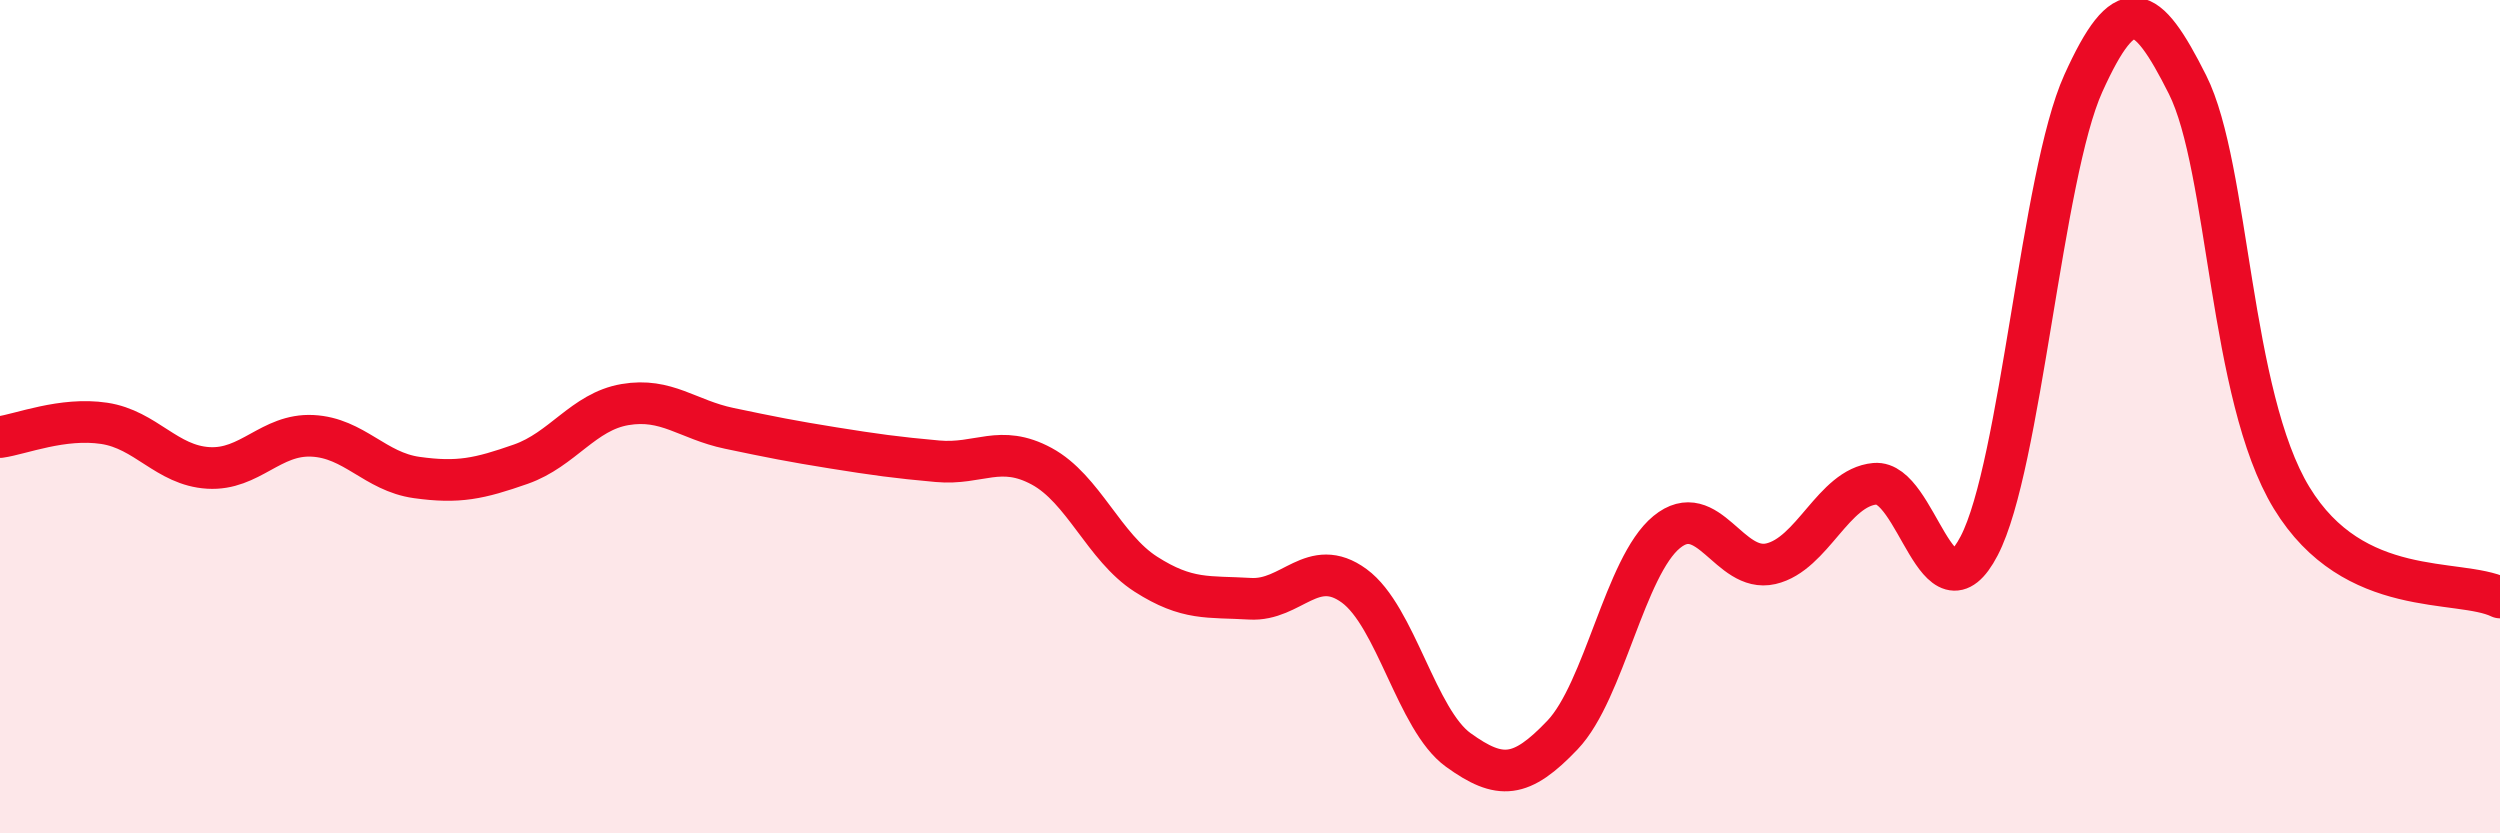 
    <svg width="60" height="20" viewBox="0 0 60 20" xmlns="http://www.w3.org/2000/svg">
      <path
        d="M 0,10.49 C 0.5,10.42 1.5,10.01 2.5,10.16 C 3.5,10.31 4,11.17 5,11.23 C 6,11.29 6.5,10.41 7.5,10.46 C 8.5,10.51 9,11.32 10,11.46 C 11,11.6 11.5,11.49 12.5,11.14 C 13.5,10.79 14,9.88 15,9.71 C 16,9.54 16.5,10.07 17.5,10.28 C 18.5,10.49 19,10.59 20,10.75 C 21,10.91 21.5,10.98 22.5,11.07 C 23.5,11.16 24,10.65 25,11.19 C 26,11.73 26.5,13.14 27.5,13.78 C 28.5,14.42 29,14.31 30,14.37 C 31,14.43 31.5,13.33 32.5,14.06 C 33.5,14.79 34,17.28 35,18 C 36,18.72 36.5,18.69 37.5,17.64 C 38.5,16.59 39,13.59 40,12.77 C 41,11.95 41.5,13.76 42.5,13.53 C 43.5,13.3 44,11.7 45,11.61 C 46,11.52 46.5,15.02 47.5,13.1 C 48.5,11.18 49,4.21 50,2 C 51,-0.21 51.5,0.04 52.5,2.03 C 53.5,4.02 53.5,9.49 55,11.95 C 56.5,14.41 59,13.86 60,14.34L60 20L0 20Z"
        fill="#EB0A25"
        opacity="0.1"
        stroke-linecap="round"
        stroke-linejoin="round"
      />
      <path
        d="M 0,10.49 C 0.5,10.42 1.5,10.01 2.5,10.16 C 3.5,10.31 4,11.17 5,11.23 C 6,11.29 6.5,10.41 7.5,10.46 C 8.5,10.51 9,11.32 10,11.46 C 11,11.6 11.5,11.49 12.5,11.14 C 13.5,10.79 14,9.88 15,9.71 C 16,9.54 16.5,10.07 17.5,10.28 C 18.5,10.49 19,10.59 20,10.75 C 21,10.91 21.5,10.98 22.5,11.07 C 23.5,11.16 24,10.65 25,11.19 C 26,11.73 26.5,13.14 27.5,13.78 C 28.5,14.42 29,14.31 30,14.37 C 31,14.43 31.5,13.33 32.5,14.06 C 33.5,14.79 34,17.28 35,18 C 36,18.72 36.5,18.69 37.5,17.64 C 38.5,16.59 39,13.59 40,12.77 C 41,11.95 41.5,13.76 42.5,13.53 C 43.5,13.3 44,11.7 45,11.61 C 46,11.52 46.5,15.02 47.5,13.1 C 48.5,11.18 49,4.21 50,2 C 51,-0.21 51.5,0.04 52.5,2.03 C 53.5,4.02 53.5,9.49 55,11.95 C 56.5,14.41 59,13.86 60,14.34"
        stroke="#EB0A25"
        stroke-width="1"
        fill="none"
        stroke-linecap="round"
        stroke-linejoin="round"
      />
    </svg>
  